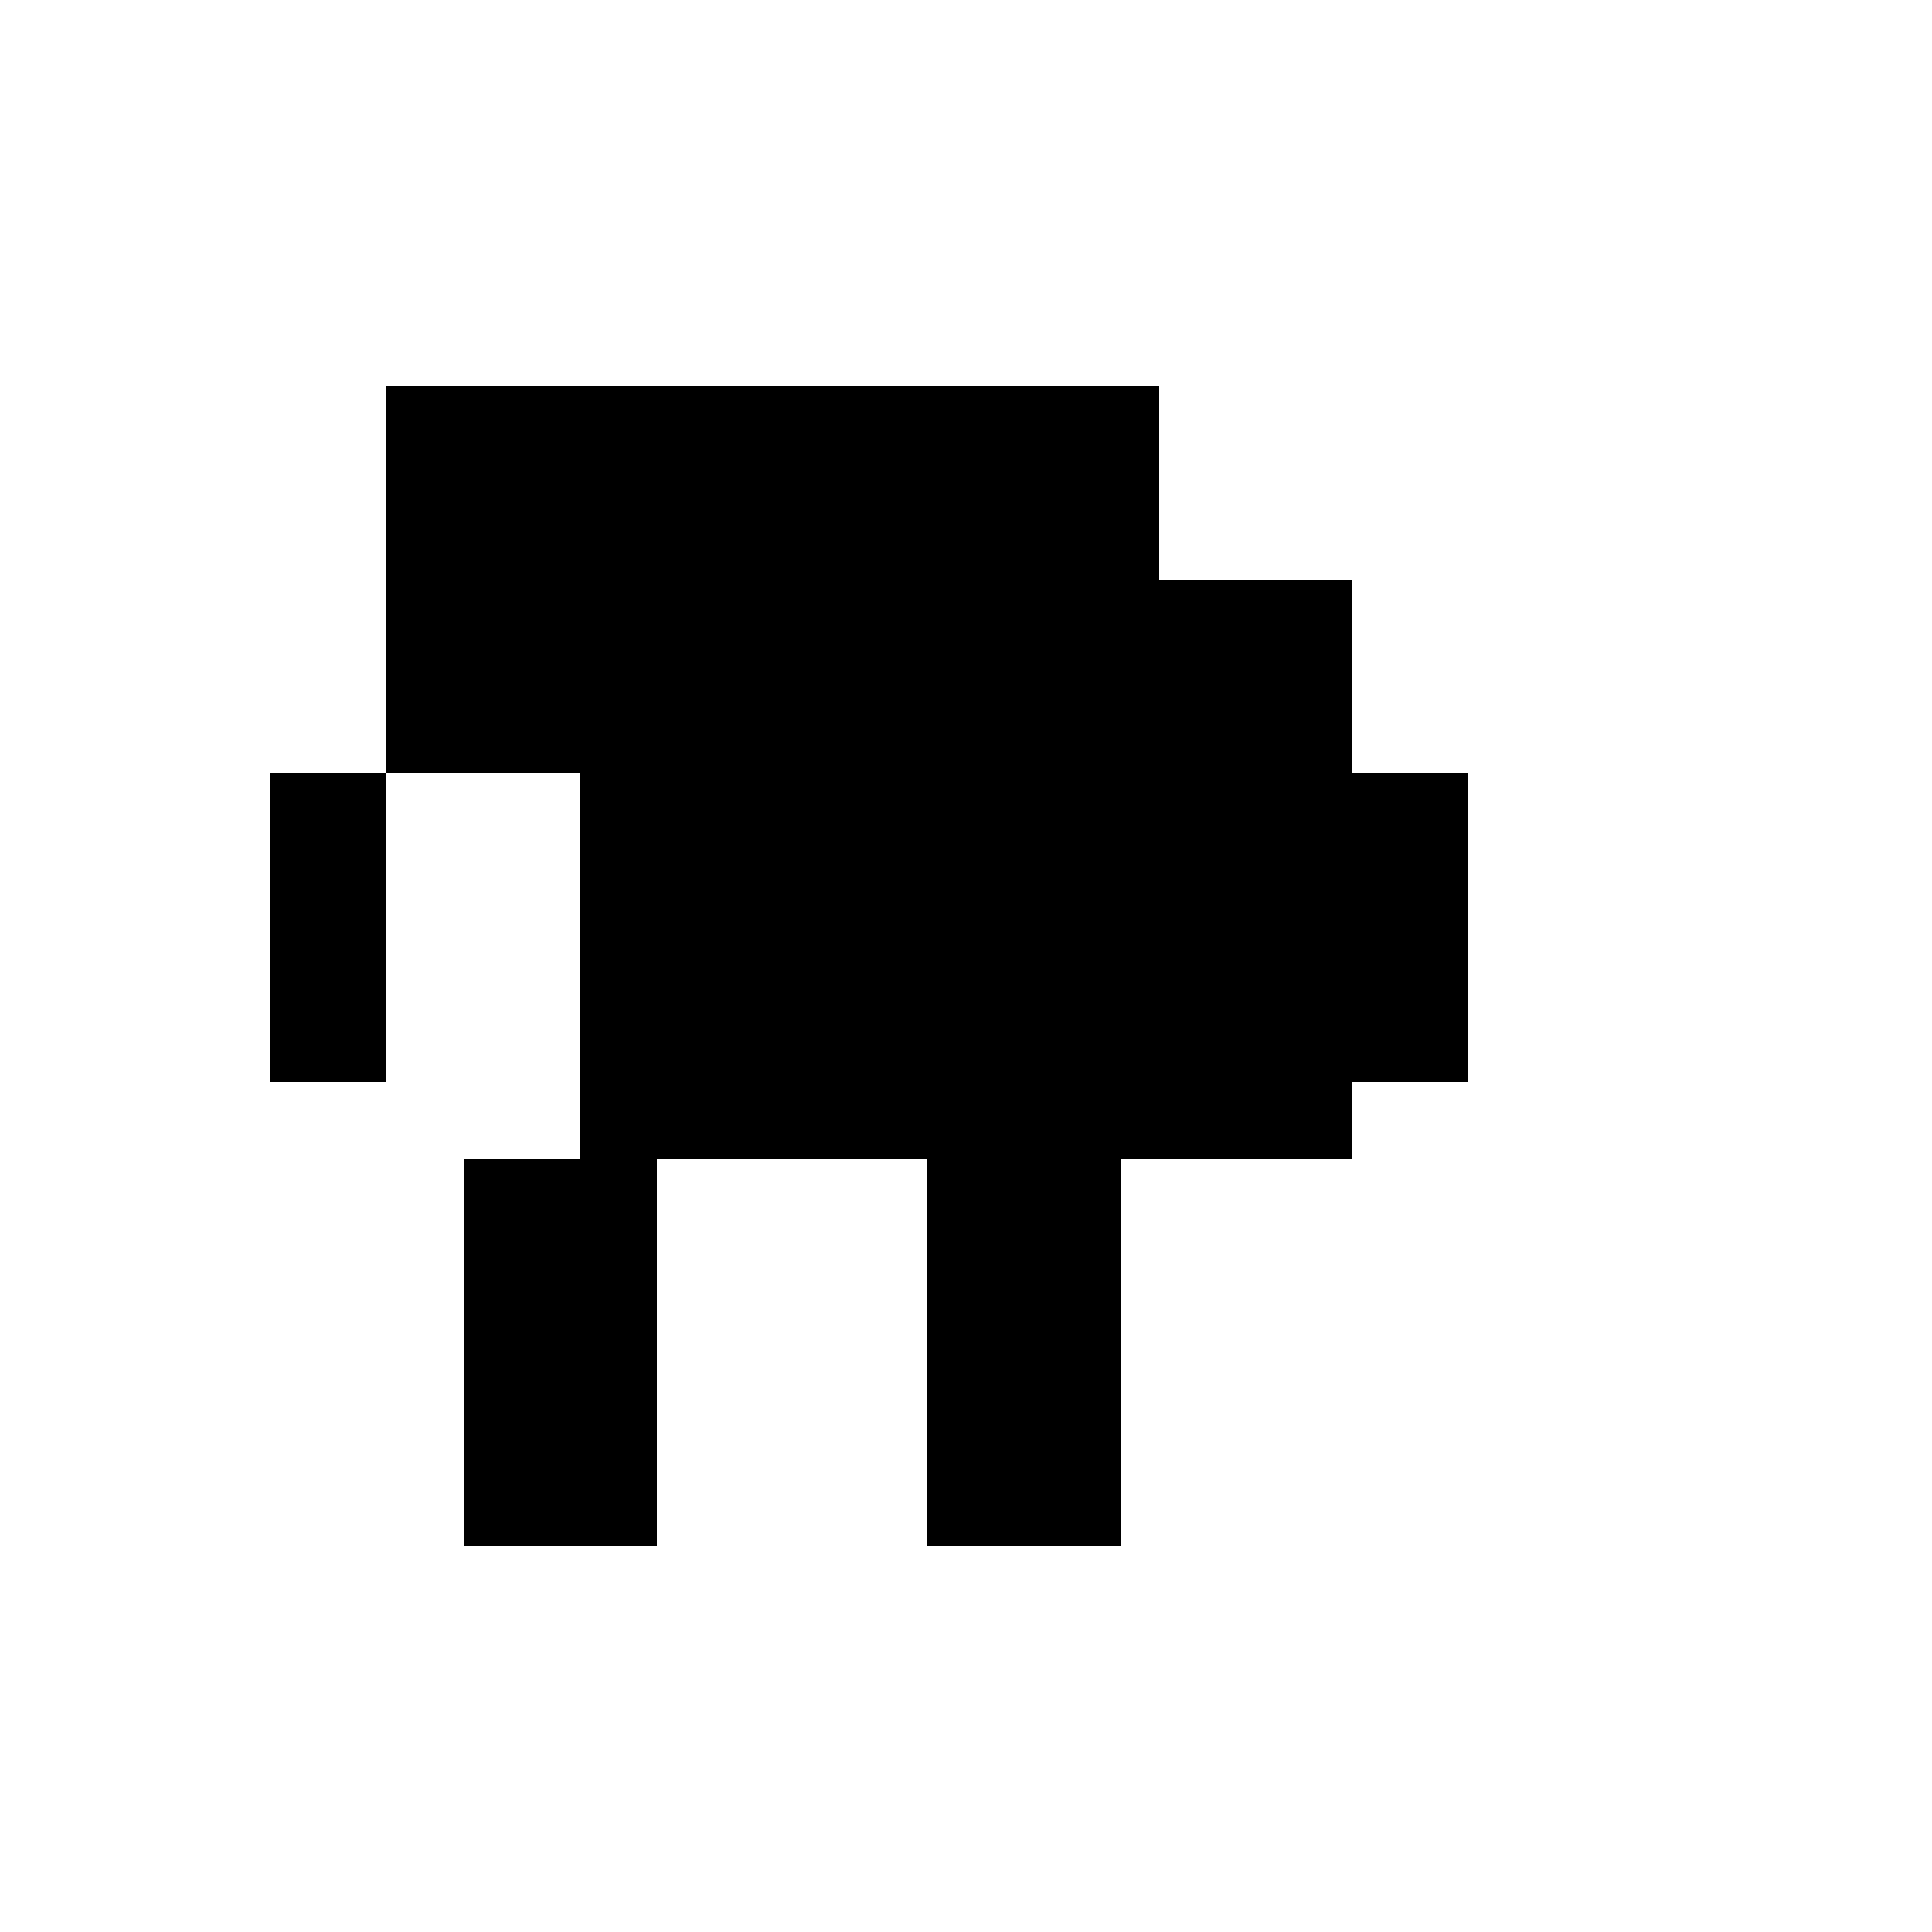 <!--

Generated by DrawGPT.
Free, open source, AI generated images in SVG, PNG, and HTML Canvas format.
https://drawgpt.ai

Created: 2023-09-26T07:31:29.093Z
Link: https://drawgpt.ai/prompt/35258/

-->
<svg xmlns="http://www.w3.org/2000/svg" xmlns:xlink="http://www.w3.org/1999/xlink" width="500" height="500"><defs/><g><rect fill="white" stroke="none" x="0" y="0" width="512" height="512"/><rect fill="black" stroke="none" x="150" y="150" width="200" height="150"/><rect fill="black" stroke="none" x="100" y="100" width="100" height="100"/><rect fill="black" stroke="none" x="200" y="100" width="100" height="100"/><rect fill="black" stroke="none" x="120" y="300" width="50" height="100"/><rect fill="black" stroke="none" x="240" y="300" width="50" height="100"/><rect fill="black" stroke="none" x="70" y="200" width="30" height="80"/><rect fill="black" stroke="none" x="350" y="200" width="30" height="80"/></g></svg>
